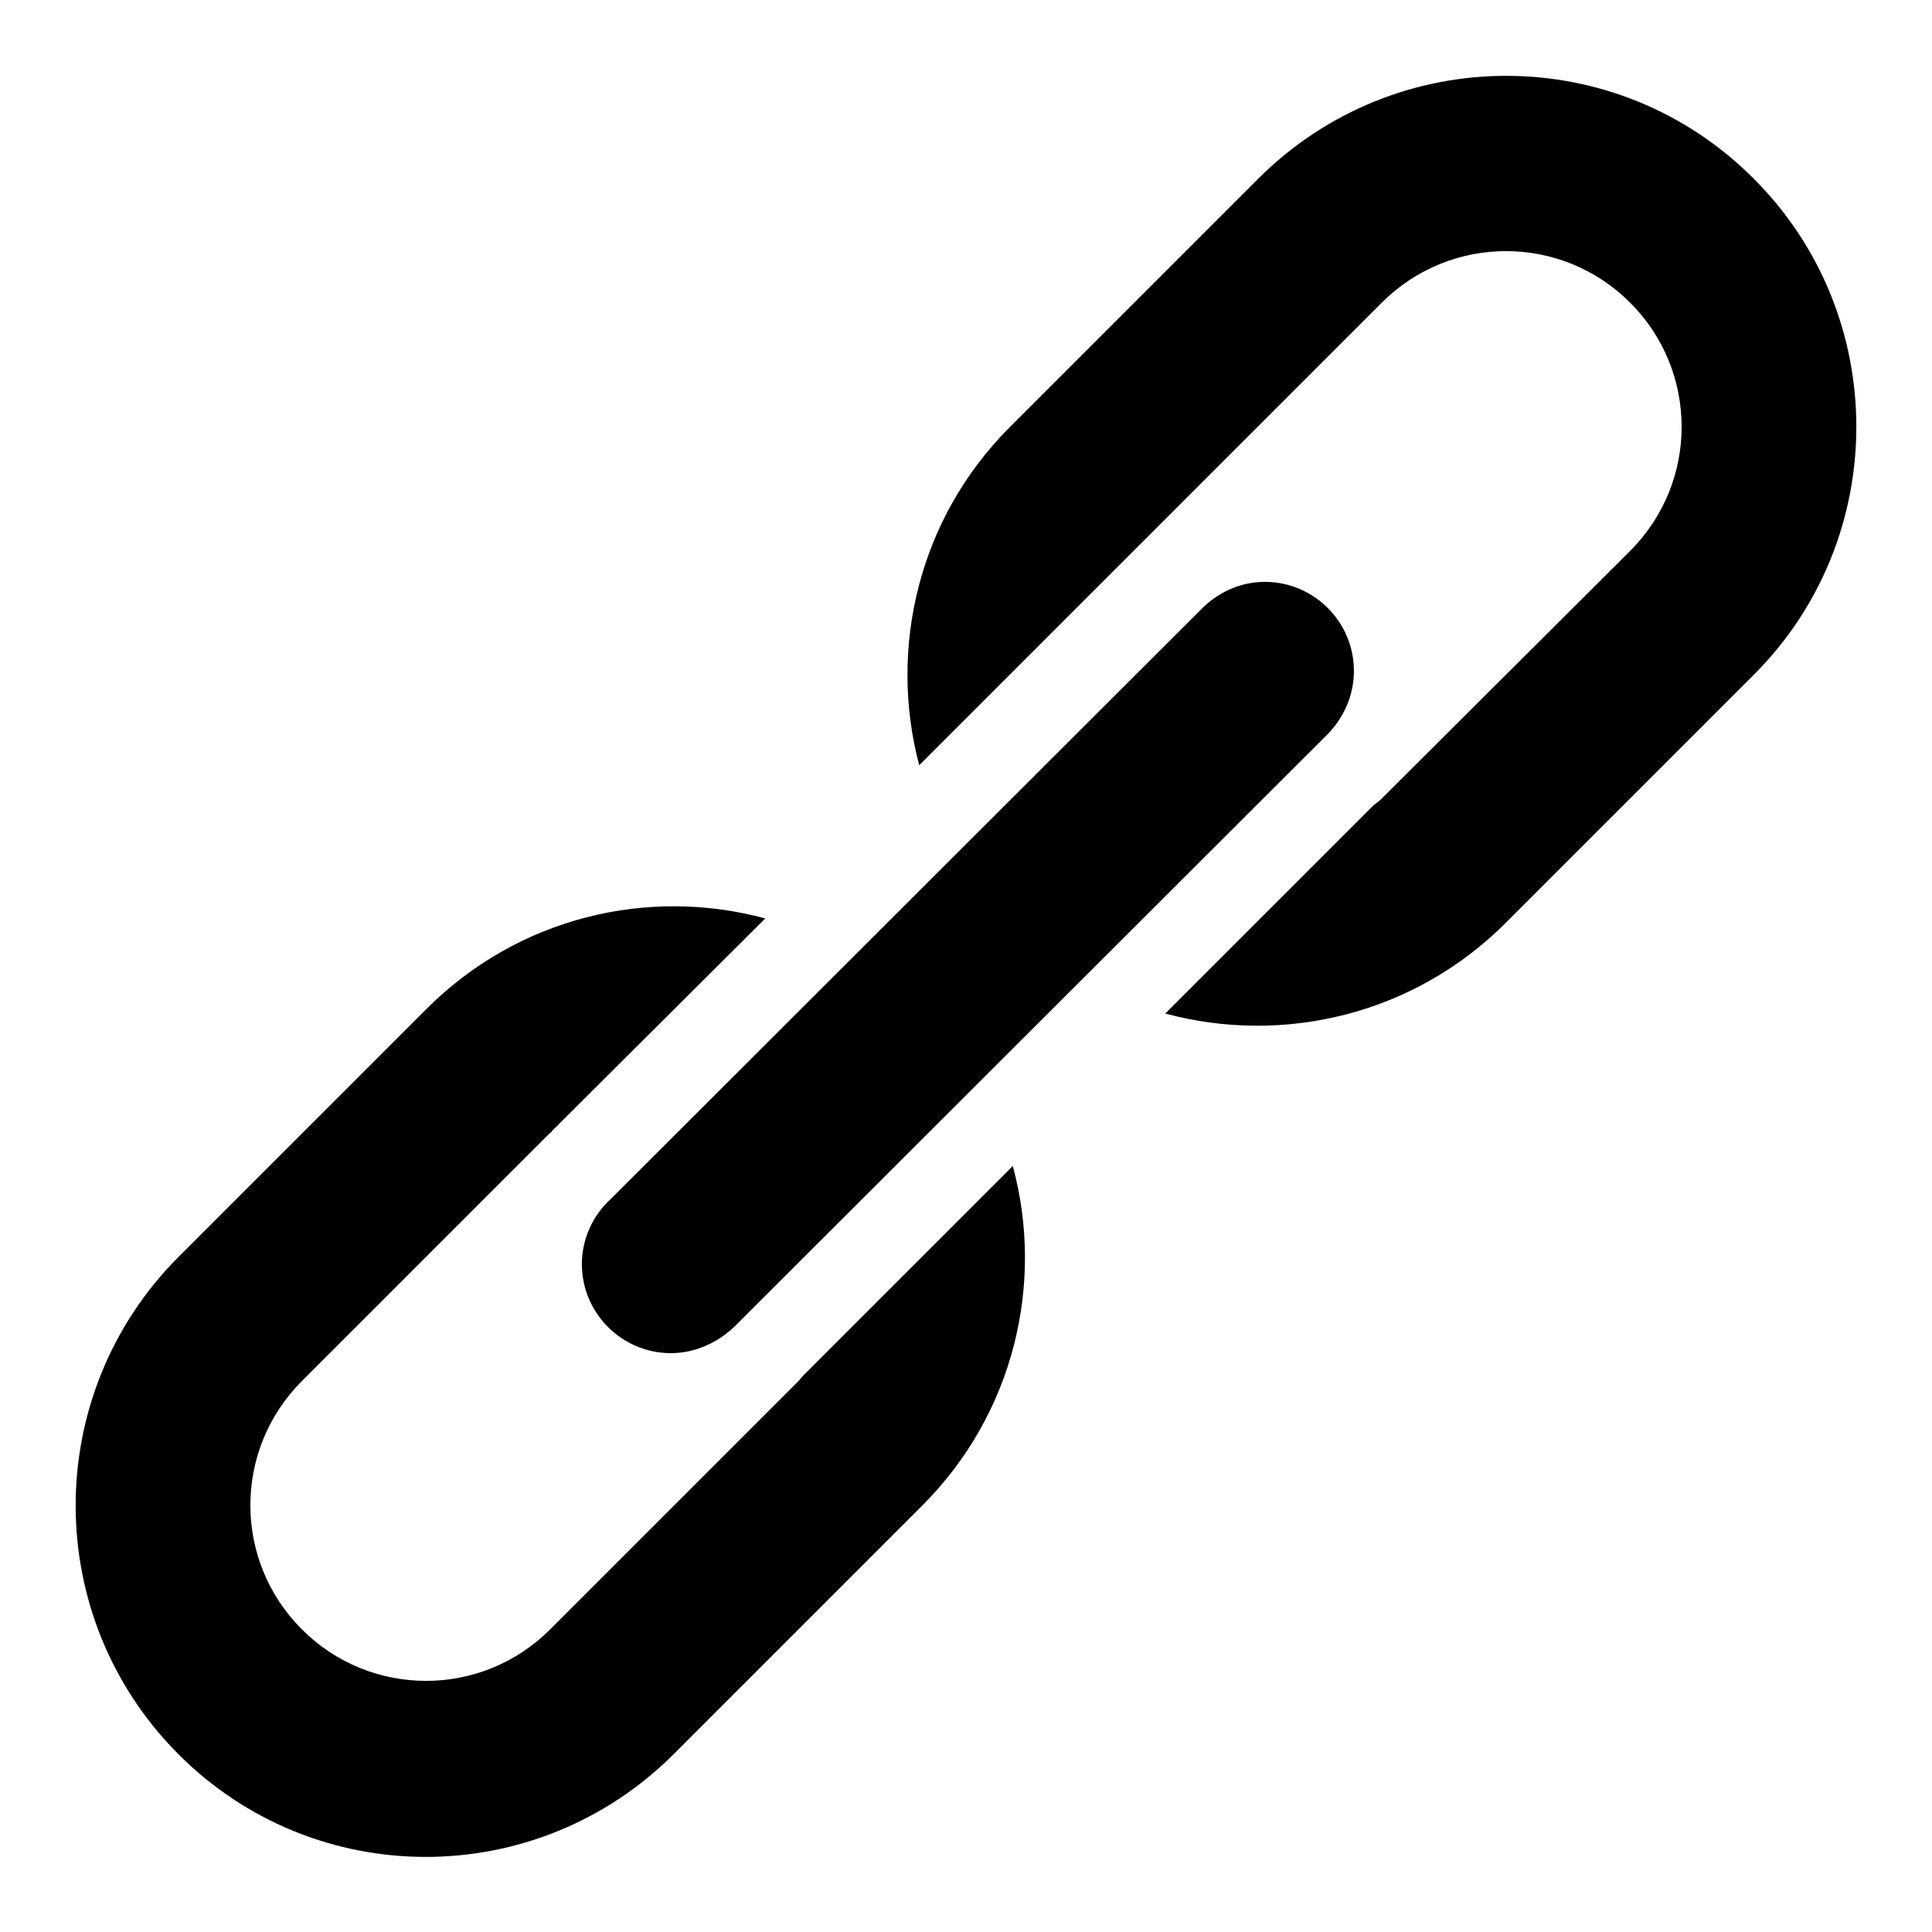 <?xml version="1.0" encoding="utf-8"?>
<!-- Svg Vector Icons : http://www.onlinewebfonts.com/icon -->
<!DOCTYPE svg PUBLIC "-//W3C//DTD SVG 1.1//EN" "http://www.w3.org/Graphics/SVG/1.1/DTD/svg11.dtd">
<svg version="1.1" xmlns="http://www.w3.org/2000/svg" xmlns:xlink="http://www.w3.org/1999/xlink" x="0px" y="0px" viewBox="0 0 256 256" enable-background="new 0 0 256 256" xml:space="preserve">
<g> <path fill="#000000" d="M232.4,89.4l-32.9,32.9c-12.2,12.2-29.5,16.2-45.1,12l27.4-27.4c0.4-0.4,0.8-0.6,1.2-1L216,73 c9.1-9.1,9.1-23.8,0-32.9c-9.1-9.1-23.8-9.1-32.9,0L150.2,73c0,0,0,0,0,0l0,0l-28.4,28.4c-4.1-15.5-0.1-32.7,12-44.8l32.9-32.9 c18.2-18.2,47.6-18.2,65.7,0C250.5,41.8,250.5,71.3,232.4,89.4z M97.3,175.8L97.3,175.8c-2.2,2.1-5.2,3.5-8.4,3.5 c-6.5,0-11.8-5.3-11.8-11.8c0-3.4,1.5-6.5,3.8-8.6l78.1-78c2.2-2.3,5.2-3.8,8.6-3.8c6.5,0,11.8,5.3,11.8,11.8 c0,3.2-1.3,6.1-3.4,8.3l0,0L97.3,175.8z M72.9,150.1L40,183c-9.1,9.1-9.1,23.8,0,32.9s23.8,9.1,32.9,0l32.9-32.9 c0.2-0.2,0.4-0.5,0.6-0.7l27.8-27.8c4.2,15.5,0.2,32.8-12,45l-32.9,32.9c-18.2,18.2-47.6,18.2-65.7,0c-18.1-18.2-18.1-47.6,0-65.8 l32.9-32.9c12.2-12.2,29.4-16.2,44.9-12l-28.3,28.2C73.1,150,73,150.1,72.9,150.1z"/></g>
</svg>